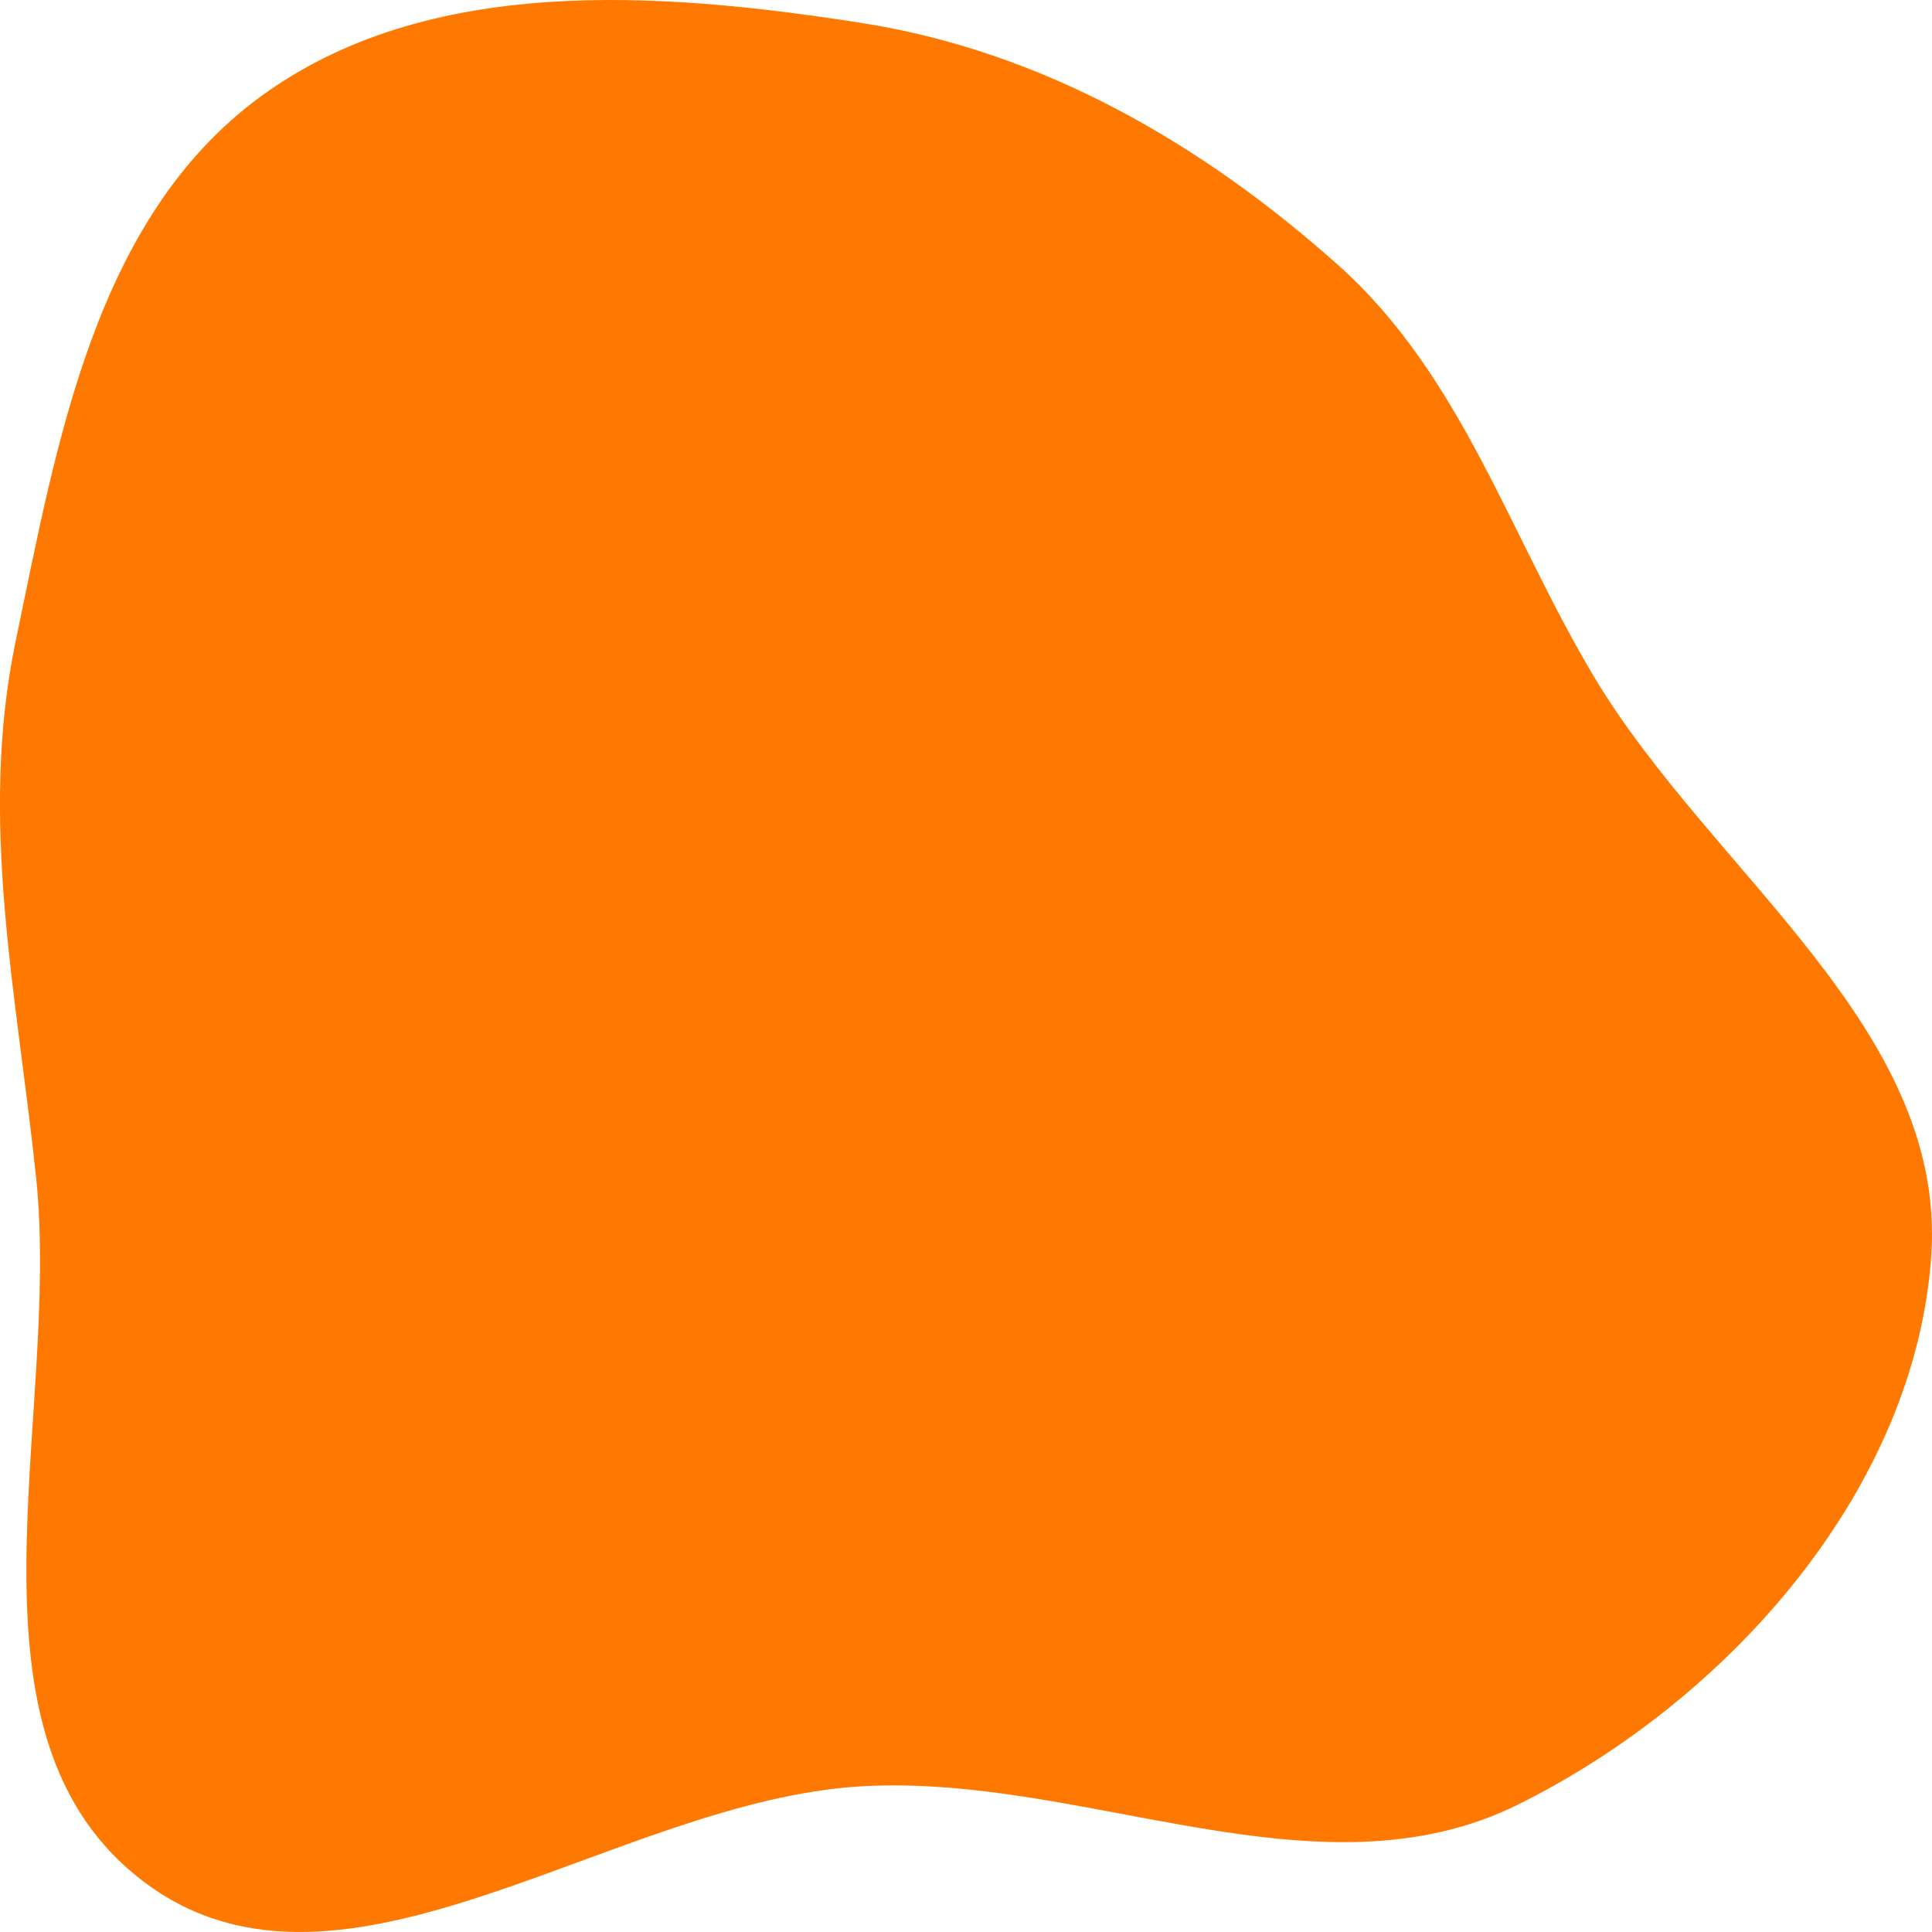 <?xml version="1.0" encoding="UTF-8"?> <svg xmlns="http://www.w3.org/2000/svg" width="32" height="32" fill="none"> <path fill-rule="evenodd" clip-rule="evenodd" d="M14.268.38c2.996.468 5.644 2 7.893 4.008 2.058 1.837 2.835 4.472 4.246 6.829 1.947 3.248 5.835 5.808 5.581 9.574-.26 3.861-3.336 7.357-6.84 9.096-3.322 1.65-7.167-.514-10.88-.3-4.078.235-8.574 4.027-11.845 1.611-3.284-2.424-1.403-7.68-1.826-11.705C.28 16.473-.36 13.59.26 10.617c.687-3.304 1.314-7.013 4.06-9.02C7.073-.415 10.886-.15 14.268.38Z" fill="#FF7900"></path> </svg> 